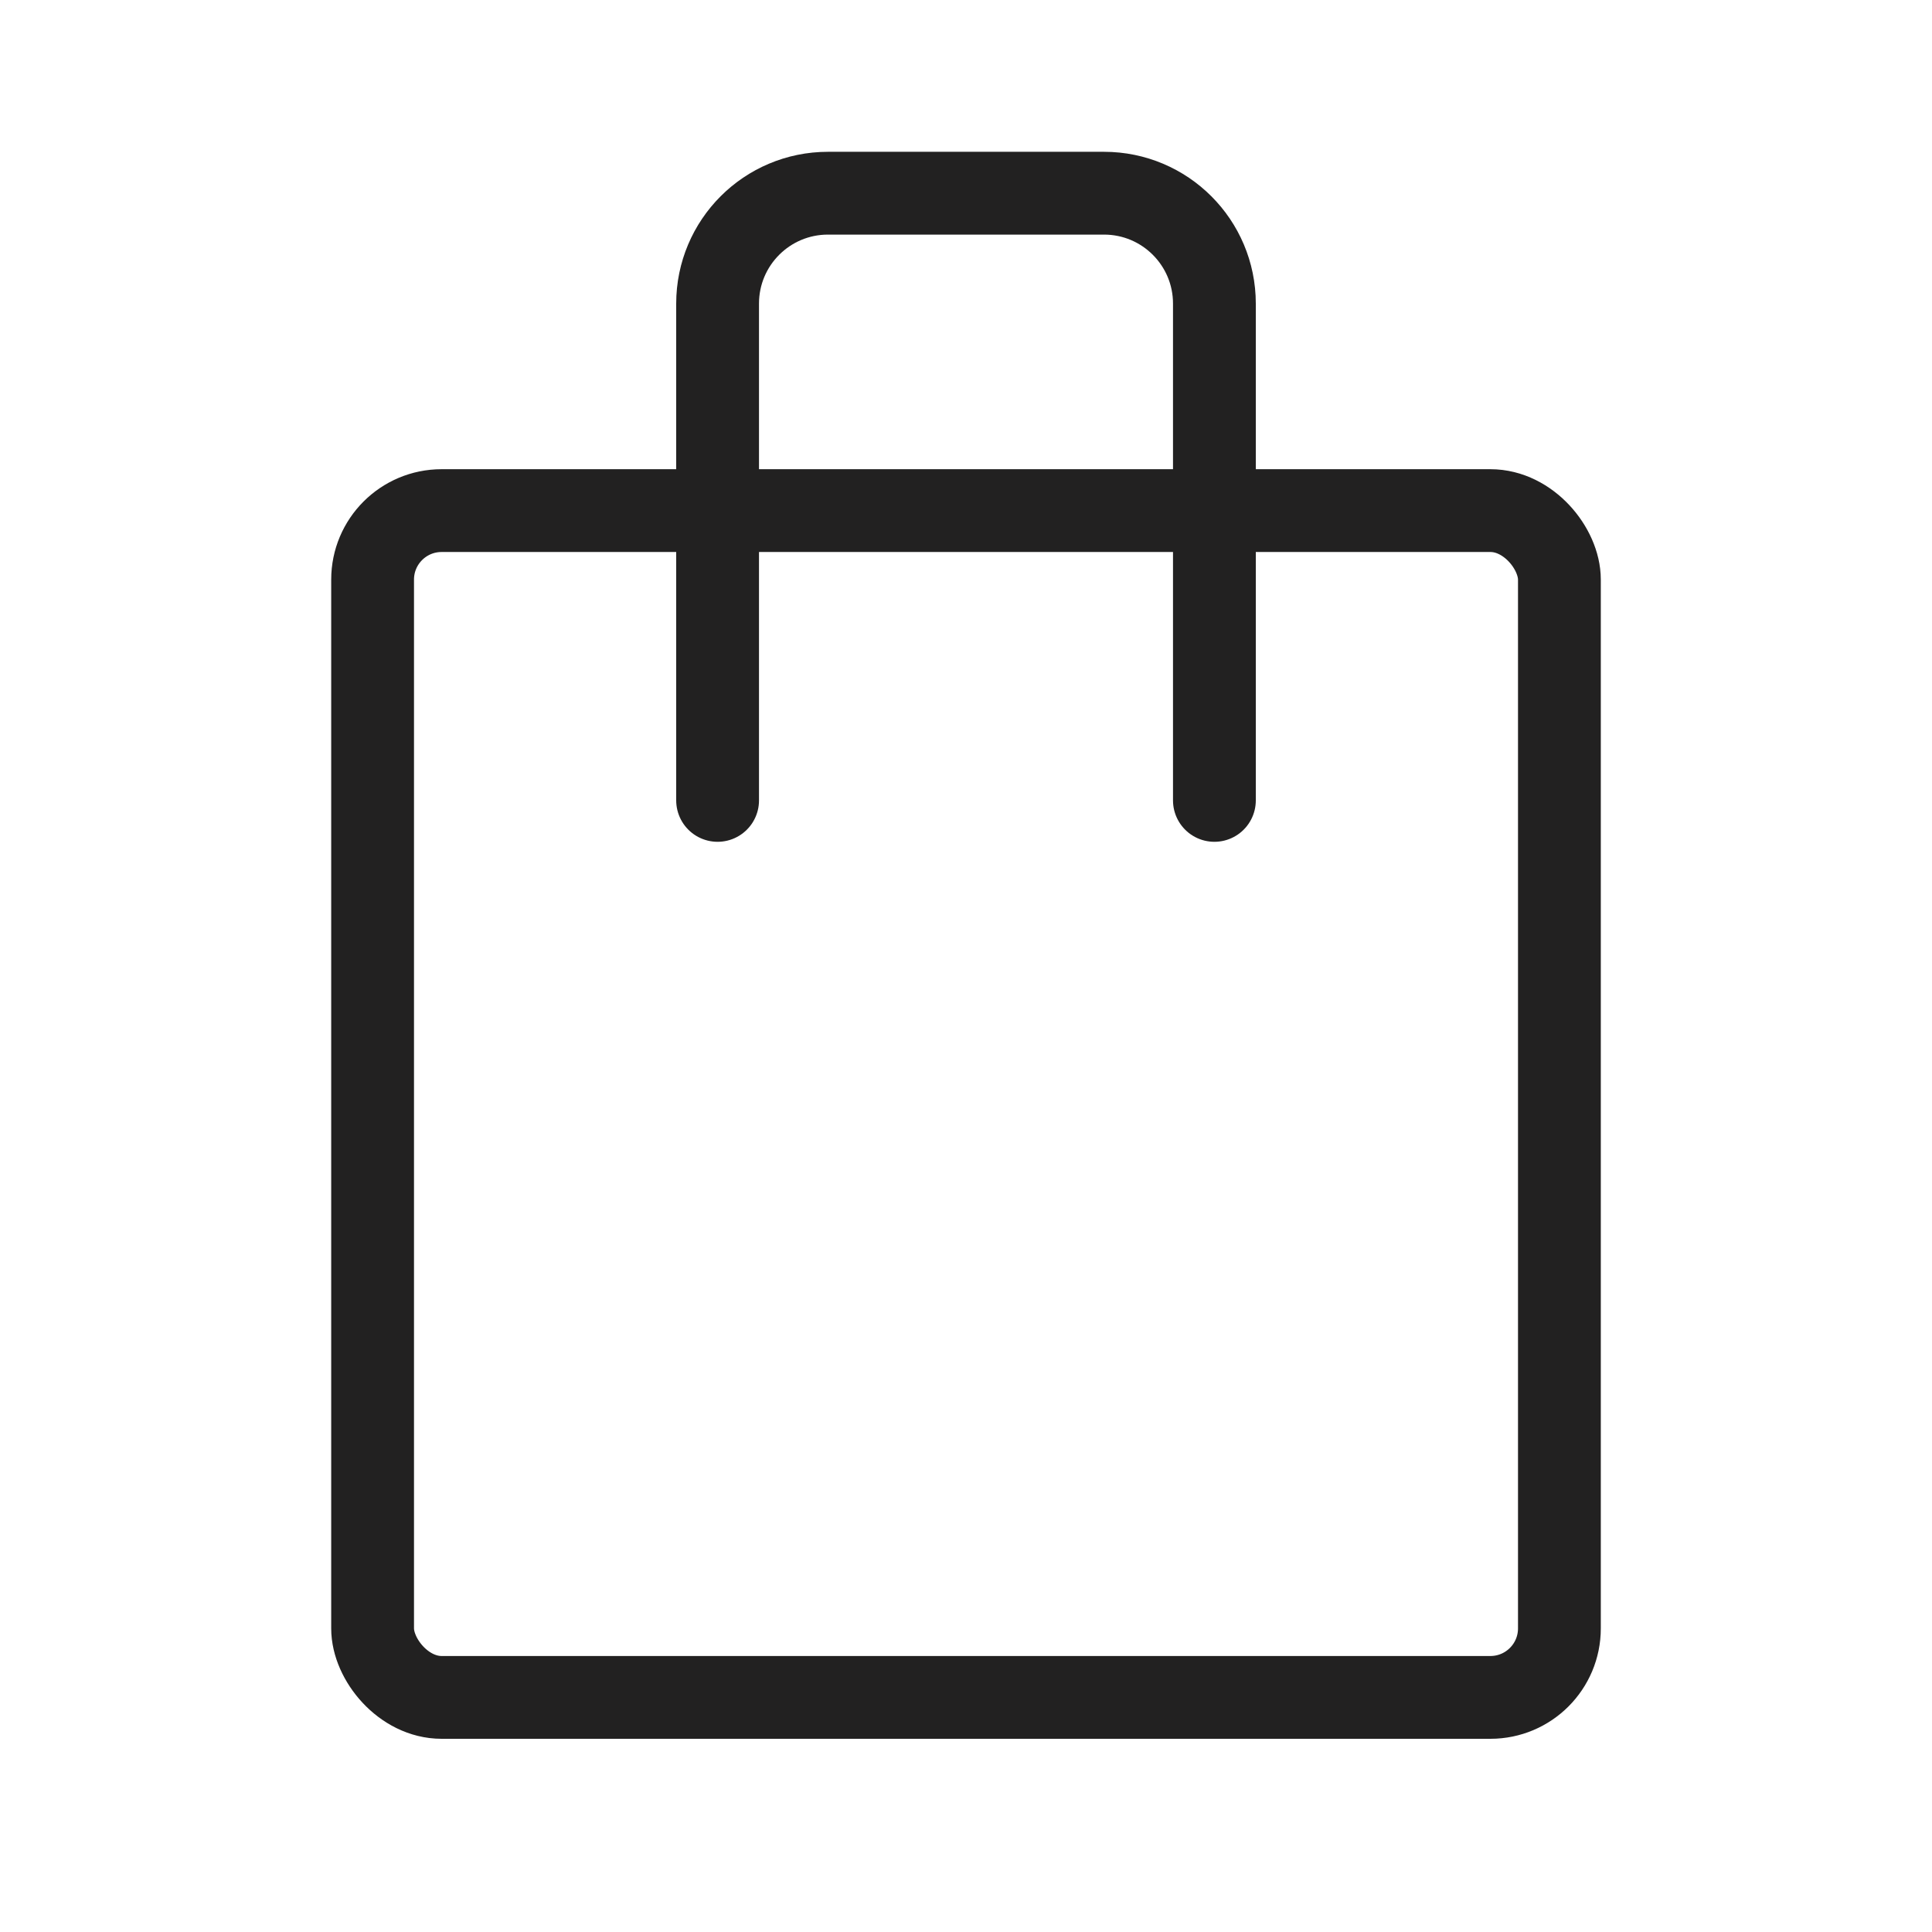 <?xml version="1.0" encoding="UTF-8"?> <svg xmlns="http://www.w3.org/2000/svg" width="35" height="35" viewBox="0 0 35 35" fill="none"><rect x="6.75" y="9.25" width="21.5" height="21.5" rx="1.25" stroke="#222121" stroke-width="1.5"></rect><path d="M13 14.5V5.5C13 4.395 13.895 3.5 15 3.5H20C21.105 3.5 22 4.395 22 5.5V14.5" stroke="#222121" stroke-width="1.5" stroke-linecap="round"></path></svg> 